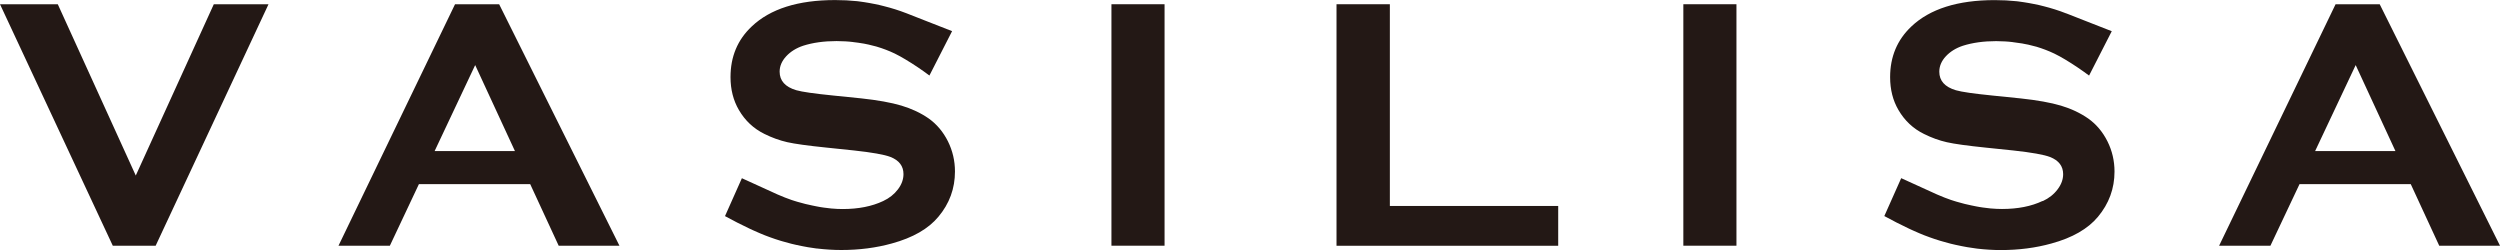 <svg viewBox="0 0 210 21" fill="none" xmlns="http://www.w3.org/2000/svg">
<g clip-path="url(#clip0_256_581)">
<path d="M68.604 20.869C68.642 20.873 68.67 20.878 68.703 20.883C69.36 20.958 70.017 21 70.674 21C72.182 21 73.595 20.817 74.914 20.451C76.682 19.968 77.986 19.218 78.823 18.21C79.754 17.104 80.217 15.833 80.217 14.408C80.217 13.508 80.018 12.659 79.626 11.871C79.229 11.079 78.695 10.441 78.014 9.954C77.348 9.49 76.578 9.129 75.717 8.871C74.852 8.613 73.723 8.411 72.324 8.261L69.97 8.022C68.391 7.863 67.366 7.717 66.884 7.577C65.953 7.3 65.489 6.78 65.489 6.02C65.489 5.556 65.674 5.125 66.038 4.731C66.402 4.337 66.879 4.037 67.47 3.84C68.278 3.582 69.214 3.451 70.272 3.451C70.523 3.451 70.773 3.465 71.019 3.474C71.232 3.484 71.44 3.507 71.648 3.53C71.667 3.53 71.686 3.535 71.705 3.54C71.965 3.568 72.215 3.605 72.466 3.648C72.503 3.652 72.541 3.662 72.579 3.666C72.707 3.695 72.839 3.718 72.967 3.746C73.179 3.793 73.397 3.849 73.619 3.91C73.633 3.91 73.642 3.915 73.652 3.92C74.167 4.074 74.663 4.262 75.136 4.487C75.141 4.487 75.15 4.492 75.155 4.496C75.311 4.571 75.462 4.656 75.613 4.735C75.76 4.815 75.906 4.899 76.053 4.989C76.786 5.425 77.476 5.898 78.071 6.344L79.976 2.616C79.499 2.429 78.917 2.204 78.251 1.941C78.151 1.903 78.043 1.861 77.939 1.819C77.395 1.603 76.805 1.374 76.171 1.125C76.162 1.125 76.152 1.125 76.147 1.116C75.505 0.867 74.881 0.675 74.285 0.525C74.002 0.45 73.723 0.384 73.458 0.333C73.449 0.333 73.434 0.328 73.425 0.328C73.141 0.267 72.867 0.225 72.612 0.183C72.461 0.159 72.305 0.136 72.149 0.117C72.092 0.117 72.045 0.103 71.993 0.098C71.402 0.037 70.788 0.005 70.154 0.005C67.04 0.005 64.7 0.745 63.145 2.222C61.954 3.343 61.363 4.759 61.363 6.475C61.363 7.516 61.599 8.439 62.068 9.241C62.587 10.132 63.301 10.802 64.209 11.248C64.847 11.567 65.489 11.796 66.127 11.942C66.766 12.087 67.862 12.237 69.408 12.396L71.714 12.636C73.26 12.804 74.29 12.987 74.8 13.184C75.528 13.47 75.892 13.953 75.892 14.623C75.892 15.069 75.736 15.496 75.429 15.903C75.117 16.316 74.706 16.644 74.186 16.888C73.246 17.334 72.111 17.559 70.783 17.559C70.481 17.559 70.173 17.544 69.866 17.516C69.861 17.516 69.852 17.516 69.847 17.516C69.63 17.498 69.408 17.465 69.19 17.437C68.996 17.413 68.798 17.376 68.604 17.338C68.486 17.315 68.363 17.291 68.235 17.263C68.042 17.221 67.843 17.179 67.649 17.132C67.432 17.076 67.205 17.019 66.974 16.949C66.898 16.93 66.822 16.902 66.747 16.879C66.662 16.851 66.581 16.827 66.496 16.799C66.444 16.78 66.392 16.762 66.345 16.743C66.236 16.705 66.132 16.668 66.023 16.625C65.99 16.611 65.957 16.597 65.924 16.588C65.721 16.508 65.518 16.424 65.314 16.335C64.194 15.829 63.117 15.341 62.318 14.97L60.9 18.154C61.562 18.515 62.271 18.881 62.98 19.214C63.084 19.265 63.192 19.312 63.296 19.359C63.481 19.443 63.66 19.523 63.84 19.598C63.977 19.654 64.114 19.715 64.251 19.767C64.369 19.814 64.483 19.856 64.601 19.898C64.629 19.907 64.653 19.917 64.676 19.926C64.969 20.034 65.263 20.133 65.56 20.222C65.626 20.24 65.688 20.259 65.754 20.278C65.995 20.348 66.231 20.414 66.472 20.475C66.609 20.508 66.742 20.541 66.874 20.569C67.054 20.611 67.233 20.648 67.413 20.681C67.569 20.714 67.716 20.737 67.862 20.765C68.136 20.812 68.387 20.85 68.614 20.878L68.604 20.869Z" fill="#231815"/>
<path d="M171.569 16.884C170.634 17.329 169.499 17.554 168.171 17.554C167.869 17.554 167.561 17.54 167.249 17.512C167.24 17.512 167.235 17.512 167.231 17.512C167.013 17.493 166.791 17.46 166.569 17.432C166.375 17.409 166.181 17.371 165.983 17.334C165.865 17.31 165.742 17.287 165.614 17.259C165.42 17.216 165.227 17.174 165.028 17.127C164.815 17.071 164.588 17.015 164.357 16.944C164.281 16.926 164.206 16.898 164.13 16.874C164.045 16.846 163.965 16.823 163.88 16.794C163.828 16.776 163.776 16.757 163.728 16.738C163.62 16.701 163.516 16.663 163.407 16.621C163.374 16.607 163.341 16.593 163.308 16.583C163.104 16.504 162.901 16.419 162.698 16.33C161.573 15.824 160.5 15.336 159.701 14.966L158.283 18.149C158.945 18.51 159.654 18.876 160.363 19.209C160.467 19.261 160.576 19.308 160.68 19.354C160.859 19.439 161.044 19.518 161.223 19.593C161.36 19.65 161.497 19.711 161.634 19.762C161.753 19.809 161.871 19.851 161.989 19.893C162.013 19.903 162.041 19.912 162.065 19.922C162.358 20.029 162.651 20.128 162.948 20.217C163.015 20.236 163.076 20.255 163.142 20.273C163.379 20.344 163.62 20.409 163.856 20.47C163.993 20.503 164.125 20.536 164.258 20.564C164.437 20.606 164.617 20.644 164.796 20.677C164.952 20.709 165.099 20.733 165.245 20.761C165.515 20.808 165.77 20.845 165.997 20.873C166.035 20.878 166.063 20.883 166.101 20.887C166.753 20.962 167.41 21.005 168.072 21.005C169.58 21.005 170.993 20.822 172.311 20.456C174.084 19.973 175.384 19.223 176.225 18.215C177.151 17.108 177.619 15.838 177.619 14.413C177.619 13.512 177.421 12.664 177.028 11.876C176.631 11.084 176.097 10.446 175.421 9.963C174.75 9.494 173.985 9.133 173.124 8.875C172.259 8.618 171.13 8.416 169.731 8.266L167.382 8.027C165.803 7.867 164.773 7.722 164.295 7.581C163.364 7.305 162.901 6.784 162.901 6.025C162.901 5.561 163.081 5.129 163.445 4.735C163.809 4.342 164.286 4.042 164.877 3.845C165.685 3.587 166.621 3.455 167.68 3.455C167.93 3.455 168.176 3.47 168.422 3.479C168.634 3.488 168.847 3.512 169.05 3.535C169.069 3.535 169.088 3.54 169.107 3.545C169.362 3.573 169.617 3.61 169.868 3.652C169.906 3.657 169.944 3.666 169.981 3.676C170.114 3.699 170.241 3.723 170.374 3.751C170.586 3.798 170.804 3.854 171.021 3.915C171.035 3.915 171.045 3.92 171.059 3.924C171.574 4.079 172.066 4.267 172.543 4.492C172.553 4.492 172.557 4.496 172.562 4.501C172.718 4.576 172.869 4.66 173.025 4.74C173.172 4.825 173.318 4.904 173.465 4.993C174.193 5.429 174.887 5.903 175.483 6.348L177.388 2.621C176.91 2.433 176.329 2.208 175.662 1.946C175.563 1.908 175.455 1.866 175.351 1.824C174.807 1.608 174.216 1.378 173.583 1.13C173.573 1.13 173.564 1.13 173.559 1.125C172.916 0.872 172.288 0.68 171.697 0.53C171.413 0.455 171.135 0.389 170.87 0.338C170.856 0.338 170.846 0.333 170.832 0.333C170.544 0.272 170.274 0.23 170.014 0.188C169.863 0.164 169.712 0.141 169.551 0.122C169.499 0.122 169.447 0.108 169.395 0.103C168.804 0.042 168.195 0.009 167.561 0.009C164.447 0.009 162.107 0.75 160.552 2.227C159.366 3.348 158.77 4.764 158.77 6.48C158.77 7.52 159.002 8.444 159.474 9.246C159.994 10.137 160.708 10.807 161.616 11.252C162.254 11.571 162.892 11.801 163.534 11.946C164.173 12.092 165.269 12.242 166.815 12.401L169.121 12.64C170.667 12.809 171.697 12.992 172.207 13.189C172.935 13.475 173.304 13.958 173.304 14.628C173.304 15.074 173.148 15.5 172.836 15.908C172.529 16.321 172.113 16.649 171.593 16.893L171.569 16.884Z" fill="#231815"/>
<path d="M13.073 20.644L22.555 0.356H17.96L11.405 14.745L4.854 0.356H0L9.476 20.644H13.073Z" fill="#231815"/>
<path d="M35.193 15.467H44.537L46.929 20.639H52.033L41.928 0.356H38.223L28.434 20.639H32.749L35.188 15.467H35.193ZM39.915 5.467L43.256 12.692H36.507L39.915 5.467Z" fill="#231815"/>
<path d="M193.16 15.467H202.504L204.895 20.639H210L199.895 0.356H196.189L186.406 20.639H190.716L193.16 15.467ZM197.877 5.467L201.218 12.692H194.469L197.877 5.467Z" fill="#231815"/>
<path d="M97.823 0.356H93.361V20.639H97.823V0.356Z" fill="#231815"/>
<path d="M145.862 0.356H141.401V20.639H145.862V0.356Z" fill="#231815"/>
<path d="M130.889 17.301H116.748V0.356H112.267V17.301V17.502V20.644H130.889V17.301Z" fill="#231815"/>
</g>
<defs>
<clipPath id="clip0_256_581">
<rect width="210" height="21" fill="white"/>
</clipPath>
</defs>
</svg>

